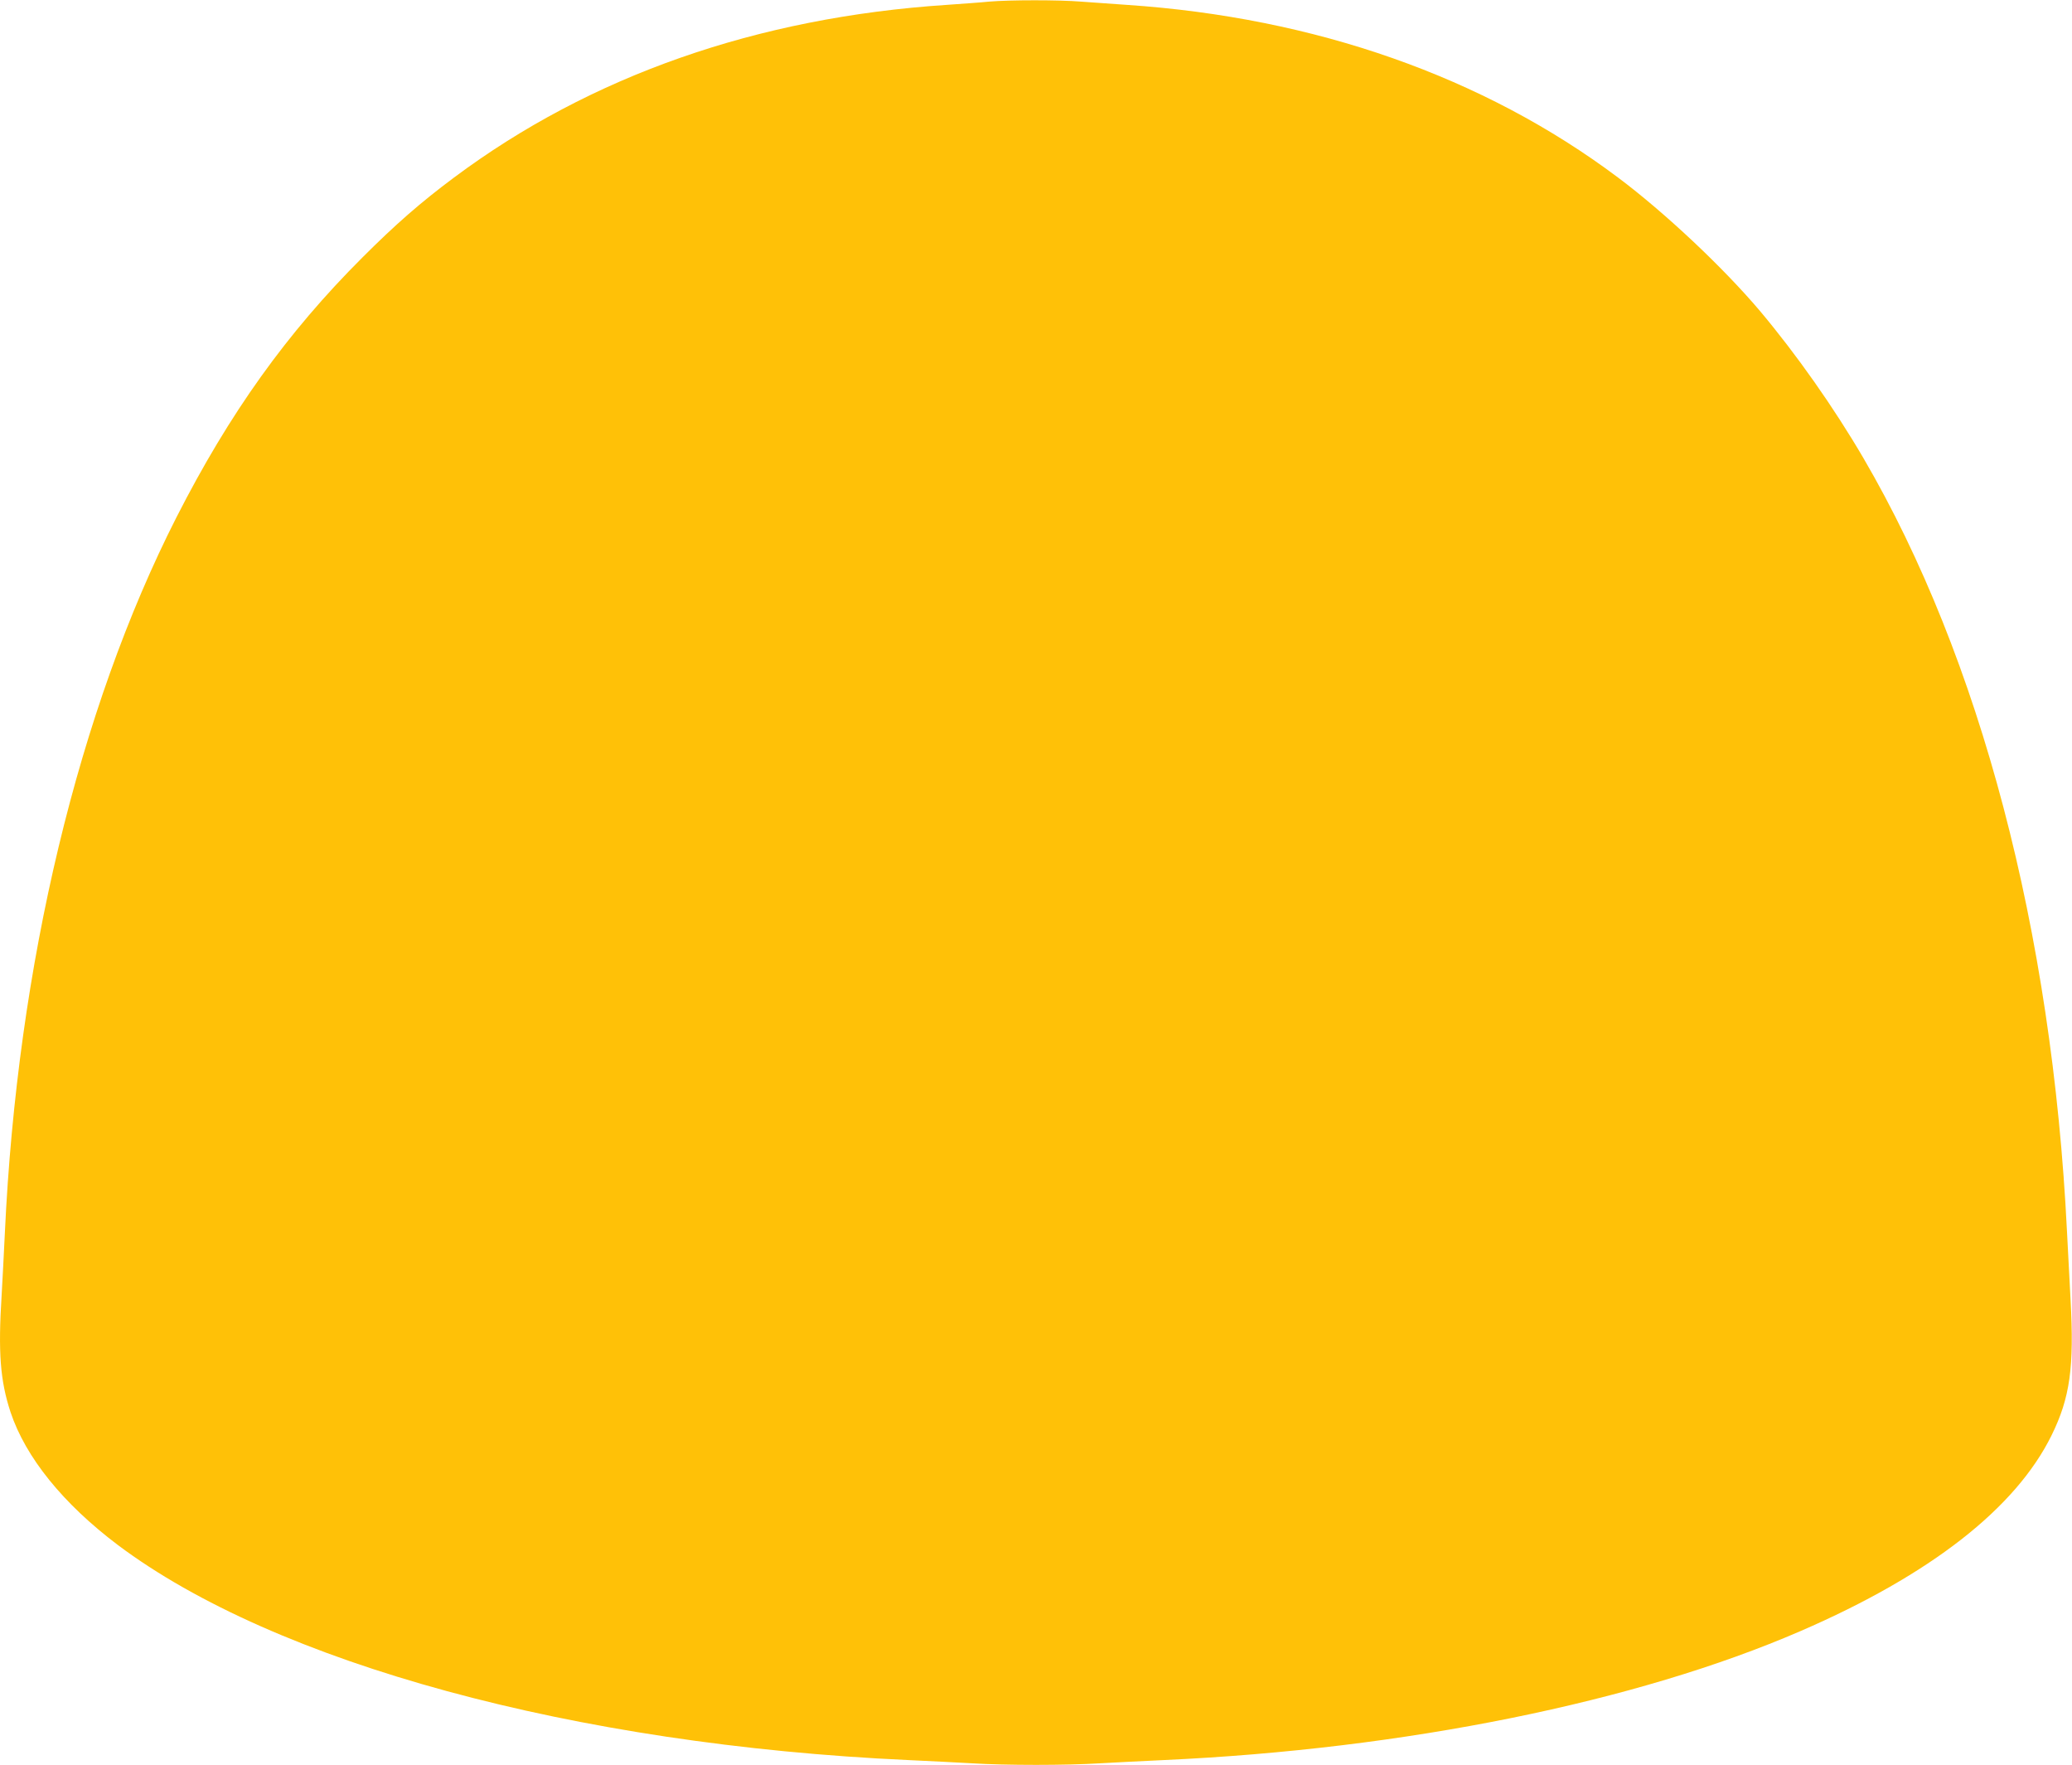 <?xml version="1.0" standalone="no"?>
<!DOCTYPE svg PUBLIC "-//W3C//DTD SVG 20010904//EN"
 "http://www.w3.org/TR/2001/REC-SVG-20010904/DTD/svg10.dtd">
<svg version="1.0" xmlns="http://www.w3.org/2000/svg"
 width="1280pt" height="1090pt" viewBox="0 0 1280 1090"
 preserveAspectRatio="xMidYMid meet">
<g transform="translate(0,1090) scale(0.1,-0.1)"
fill="#ffc107" stroke="none">
<path d="M6110 10890 c-47 -5 -164 -13 -260 -20 -1172 -77 -2203 -438 -3046
-1067 -204 -152 -361 -289 -565 -493 -466 -465 -821 -961 -1149 -1605 -605
-1190 -983 -2765 -1060 -4420 -6 -126 -15 -300 -20 -385 -22 -352 -9 -526 55
-721 93 -279 324 -565 662 -820 973 -731 2824 -1235 4883 -1329 129 -6 307
-15 395 -20 206 -13 584 -13 790 0 88 5 266 14 395 20 1488 68 2921 358 3934
797 801 347 1328 758 1550 1209 114 232 140 420 117 839 -6 116 -16 305 -22
420 -92 1853 -536 3540 -1257 4775 -183 313 -414 641 -640 910 -227 268 -586
606 -877 824 -830 622 -1871 988 -3035 1066 -91 6 -217 15 -282 20 -133 11
-442 11 -568 0z"/>
</g>
</svg>
